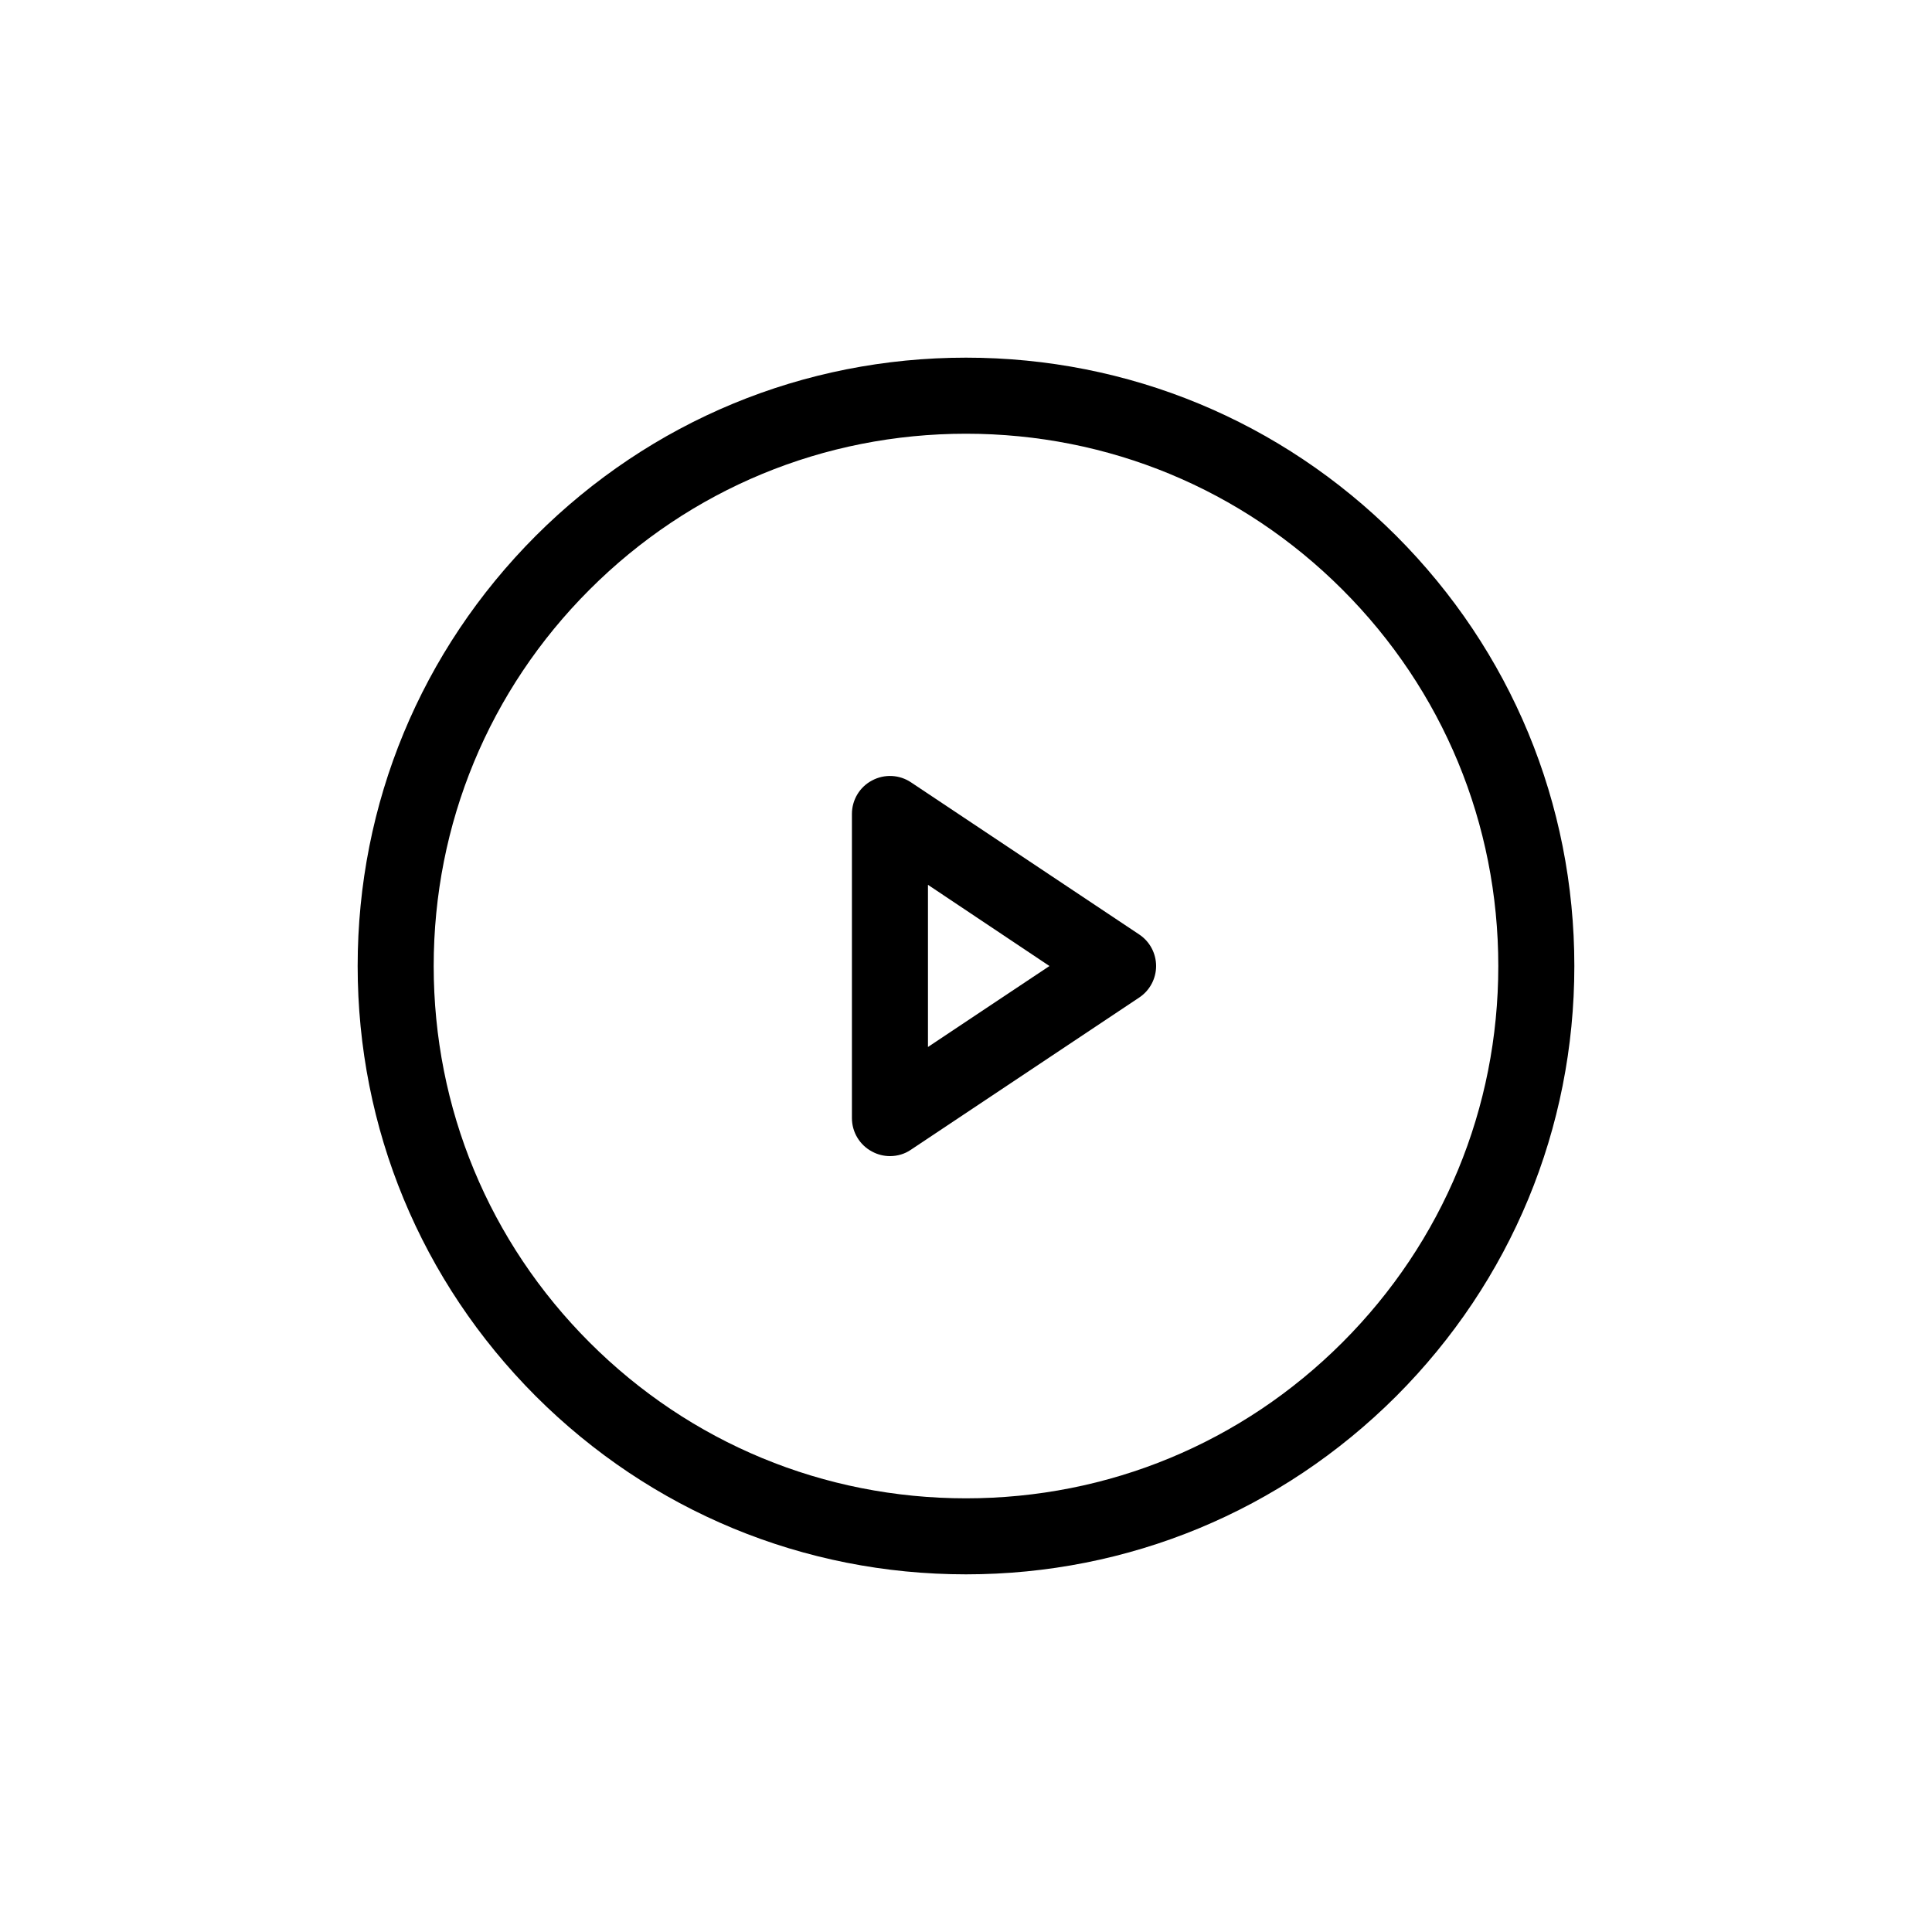 <?xml version="1.0" encoding="UTF-8"?>
<!-- Uploaded to: SVG Repo, www.svgrepo.com, Generator: SVG Repo Mixer Tools -->
<svg fill="#000000" width="800px" height="800px" version="1.1" viewBox="144 144 512 512" xmlns="http://www.w3.org/2000/svg">
 <path d="m514.01 285.99c-30.48-30.434-70.938-47.207-114.01-47.207s-83.531 16.777-114.01 47.207c-30.434 30.48-47.207 70.934-47.207 114.01 0 43.074 16.777 83.531 47.207 114.01 30.48 30.43 70.934 47.207 114.01 47.207 43.074 0 83.531-16.777 114.01-47.207 30.43-30.48 47.207-70.938 47.207-114.01 0-43.078-16.777-83.531-47.207-114.01zm-14.258 213.77c-26.652 26.652-62.07 41.312-99.754 41.312s-73.102-14.66-99.754-41.312-41.312-62.07-41.312-99.754 14.66-73.102 41.312-99.754c26.648-26.652 62.066-41.312 99.754-41.312 37.684 0 73.102 14.66 99.754 41.312 26.652 26.648 41.312 62.066 41.312 99.754 0 37.684-14.66 73.102-41.312 99.754zm-53.859-108.12-60.457-40.305c-3.074-2.066-7.055-2.266-10.328-0.504-3.273 1.711-5.34 5.137-5.34 8.867v80.609c0 3.727 2.066 7.152 5.34 8.867 1.461 0.805 3.125 1.207 4.738 1.207 1.965 0 3.93-0.555 5.594-1.715l60.457-40.305c2.82-1.863 4.484-5.039 4.484-8.363-0.004-3.324-1.664-6.496-4.488-8.359zm-55.973 29.824v-42.977l32.195 21.516z"/>
</svg>